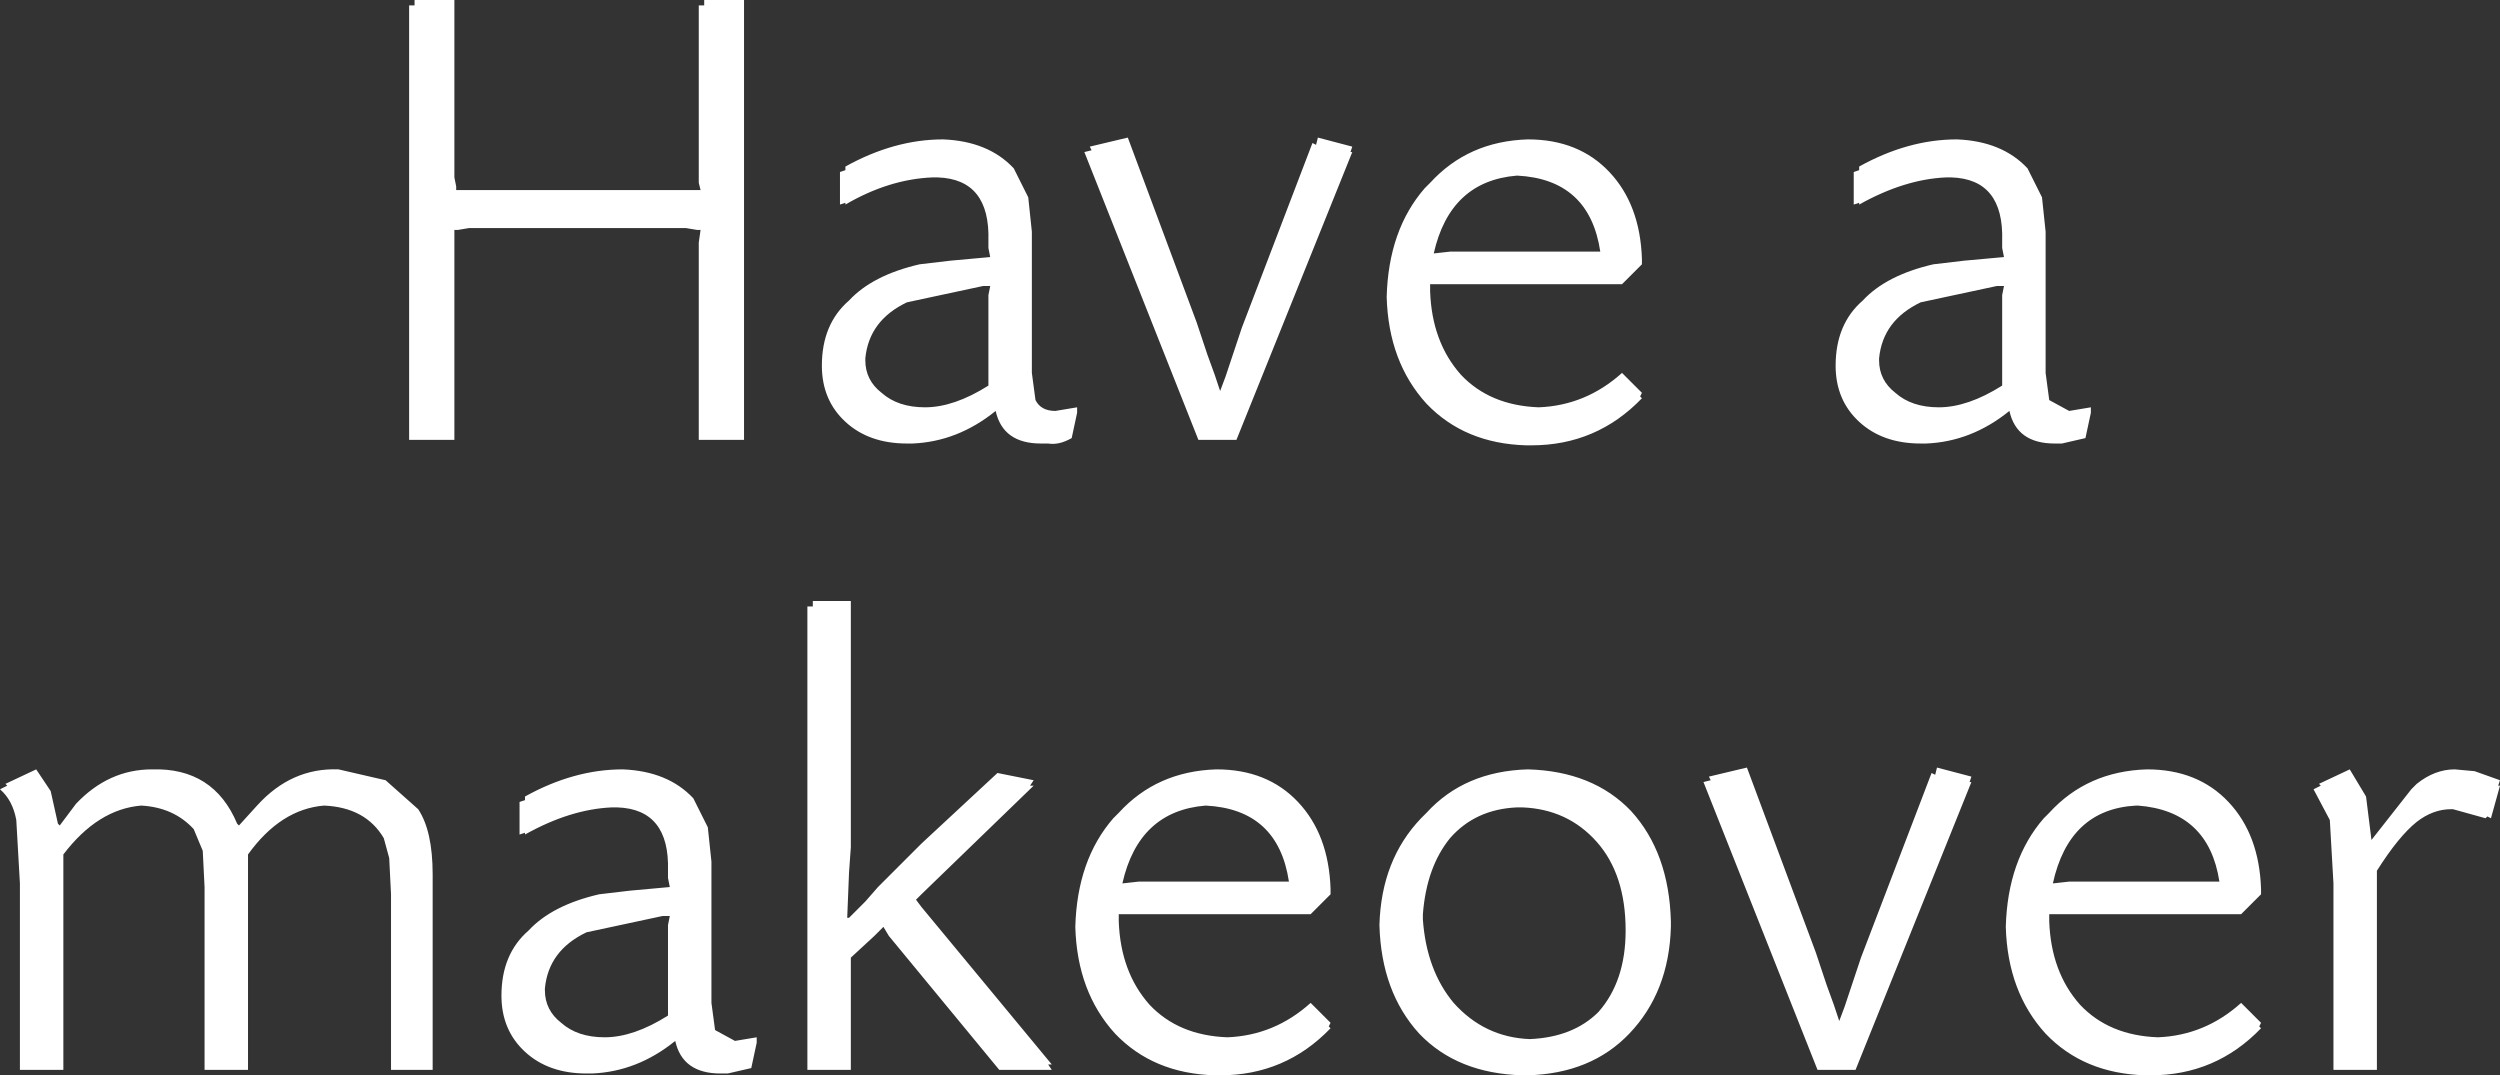 <?xml version="1.0" encoding="UTF-8" standalone="no"?>
<svg xmlns:xlink="http://www.w3.org/1999/xlink" height="29.7px" width="69.05px" xmlns="http://www.w3.org/2000/svg">
  <rect width="100%" height="100%" fill="#333333" stroke="none"/>
  <g transform="matrix(1.0, 0.0, 0.0, 1.0, 34.5, 14.85)">
    <path d="M33.2 7.5 Q32.7 7.5 32.25 7.85 31.75 8.25 31.15 9.2 L31.15 14.7 29.95 14.7 29.95 9.55 29.85 7.8 29.4 6.95 29.6 6.85 29.55 6.8 30.4 6.4 30.85 7.15 31.0 8.35 32.1 6.95 32.25 6.8 Q32.75 6.4 33.3 6.4 L33.85 6.45 34.55 6.7 34.5 6.85 34.55 6.85 34.3 7.75 34.2 7.7 34.15 7.75 33.25 7.5 33.2 7.5 M27.4 10.4 L22.95 10.4 22.6 10.4 22.45 10.4 22.1 10.4 22.1 10.6 Q22.15 12.0 22.95 12.9 23.75 13.75 25.1 13.8 26.4 13.75 27.4 12.85 L27.95 13.4 27.9 13.5 27.95 13.55 Q26.7 14.85 24.9 14.85 L24.75 14.85 Q23.05 14.8 22.0 13.7 20.95 12.55 20.9 10.75 20.95 8.9 21.95 7.75 L22.1 7.6 Q23.15 6.45 24.8 6.4 26.2 6.4 27.05 7.3 27.9 8.2 27.95 9.7 L27.95 9.85 27.4 10.4 M26.7 9.5 L26.8 9.5 Q26.5 7.55 24.55 7.4 L24.5 7.4 Q22.65 7.5 22.2 9.55 L22.65 9.5 23.15 9.5 26.35 9.5 26.7 9.5 M19.55 -11.0 Q20.8 -10.95 21.5 -10.2 L21.9 -9.4 22.0 -8.45 22.0 -8.1 22.0 -7.95 22.0 -5.1 22.0 -4.95 22.0 -4.55 22.1 -3.8 22.65 -3.5 23.25 -3.6 23.25 -3.45 23.1 -2.75 22.45 -2.6 22.4 -2.6 22.25 -2.6 Q21.2 -2.6 21.0 -3.5 19.95 -2.65 18.7 -2.6 L18.6 -2.6 18.55 -2.6 Q17.5 -2.6 16.85 -3.2 16.2 -3.8 16.2 -4.75 16.2 -5.9 16.95 -6.55 17.6 -7.25 18.9 -7.55 L19.75 -7.65 20.85 -7.75 20.8 -8.0 20.8 -8.2 Q20.85 -9.9 19.4 -9.95 L19.25 -9.95 Q18.1 -9.9 16.85 -9.2 L16.85 -9.25 16.7 -9.2 16.7 -10.1 16.85 -10.15 16.85 -10.25 Q18.2 -11.0 19.55 -11.0 M10.85 -7.55 L10.3 -7.0 6.0 -7.0 5.85 -7.0 5.5 -7.0 5.35 -7.0 5.0 -7.0 5.0 -6.8 Q5.05 -5.4 5.85 -4.5 6.65 -3.65 8.0 -3.6 9.3 -3.65 10.3 -4.55 L10.85 -4.0 10.8 -3.9 10.85 -3.85 Q9.6 -2.55 7.8 -2.55 L7.65 -2.55 Q5.95 -2.6 4.9 -3.7 3.85 -4.85 3.8 -6.65 3.85 -8.5 4.85 -9.65 L5.0 -9.8 Q6.05 -10.95 7.7 -11.0 9.1 -11.0 9.95 -10.1 10.8 -9.2 10.85 -7.7 L10.85 -7.55 M9.6 -7.9 L9.7 -7.9 Q9.4 -9.9 7.4 -10.0 5.55 -9.85 5.1 -7.85 L5.55 -7.9 6.05 -7.9 9.25 -7.9 9.6 -7.9 M17.85 -4.0 Q18.3 -3.6 19.05 -3.6 19.85 -3.6 20.8 -4.2 L20.8 -6.35 20.8 -6.7 20.85 -6.95 20.65 -6.95 18.55 -6.5 Q17.5 -6.0 17.4 -4.95 L17.4 -4.9 Q17.4 -4.35 17.85 -4.0 M2.85 -10.65 L-0.35 -2.7 -1.4 -2.7 -4.55 -10.65 -4.35 -10.7 -4.4 -10.8 -3.35 -11.05 -1.45 -5.95 -1.15 -5.05 -0.95 -4.5 -0.8 -4.05 -0.65 -4.45 -0.5 -4.9 -0.2 -5.8 1.75 -10.9 1.85 -10.85 1.9 -11.05 2.85 -10.8 2.8 -10.65 2.85 -10.65 M-6.5 -10.2 L-6.1 -9.4 -6.0 -8.45 -6.0 -8.1 -6.0 -7.95 -6.0 -5.1 -6.0 -4.95 -6.0 -4.55 -5.9 -3.8 Q-5.75 -3.5 -5.35 -3.5 L-4.75 -3.6 -4.75 -3.45 -4.9 -2.75 Q-5.25 -2.55 -5.55 -2.6 L-5.6 -2.6 -5.75 -2.6 Q-6.8 -2.6 -7.0 -3.5 -8.05 -2.65 -9.3 -2.6 L-9.4 -2.6 -9.45 -2.6 Q-10.5 -2.6 -11.15 -3.2 -11.8 -3.8 -11.8 -4.75 -11.8 -5.9 -11.05 -6.55 -10.4 -7.25 -9.1 -7.55 L-8.25 -7.65 -7.15 -7.75 -7.2 -8.0 -7.2 -8.2 Q-7.15 -9.9 -8.6 -9.95 L-8.75 -9.95 Q-9.95 -9.9 -11.15 -9.2 L-11.15 -9.25 -11.3 -9.2 -11.3 -10.1 -11.15 -10.15 -11.15 -10.25 Q-9.8 -11.0 -8.45 -11.0 -7.2 -10.95 -6.5 -10.2 M-7.2 -6.7 L-7.15 -6.95 -7.35 -6.95 -9.45 -6.5 Q-10.5 -6.0 -10.6 -4.95 L-10.6 -4.9 Q-10.6 -4.35 -10.15 -4.0 -9.7 -3.6 -8.95 -3.6 -8.15 -3.6 -7.2 -4.2 L-7.2 -6.35 -7.2 -6.7 M-12.05 1.9 L-12.05 1.75 -11.0 1.75 -11.0 7.6 -11.0 7.75 -11.0 8.55 -11.05 9.25 -11.1 10.5 -11.05 10.5 -10.6 10.05 -10.25 9.65 -10.1 9.5 -9.75 9.15 -9.2 8.6 -9.05 8.45 -6.95 6.5 -5.95 6.7 -6.05 6.85 -5.95 6.85 -9.05 9.85 -9.2 10.0 -9.05 10.2 -5.45 14.55 -5.55 14.55 -5.45 14.7 -6.9 14.7 -9.95 11.0 -10.1 10.75 -10.35 11.0 -11.0 11.6 -11.0 14.7 -12.2 14.7 -12.2 1.9 -12.05 1.9 M-13.95 -2.7 L-15.2 -2.7 -15.2 -8.15 -15.15 -8.5 -15.25 -8.5 -15.55 -8.55 -21.55 -8.55 -21.85 -8.5 -21.95 -8.5 -21.95 -8.3 -21.95 -2.7 -23.2 -2.7 -23.2 -14.7 -23.05 -14.7 -23.05 -14.85 -21.95 -14.85 -21.95 -9.95 -21.9 -9.7 -21.9 -9.6 -21.55 -9.6 -15.4 -9.6 -15.15 -9.6 -15.2 -9.8 -15.2 -14.7 -15.05 -14.7 -15.05 -14.85 -13.95 -14.85 -13.95 -2.7 M4.9 7.6 Q5.95 6.45 7.7 6.4 9.5 6.45 10.55 7.55 11.6 8.7 11.65 10.6 L11.65 10.75 Q11.6 12.55 10.5 13.7 9.45 14.8 7.7 14.85 L7.65 14.85 7.55 14.85 Q5.75 14.8 4.7 13.7 3.65 12.55 3.6 10.7 3.65 8.9 4.75 7.75 L4.9 7.6 M-3.6 7.6 Q-2.55 6.45 -0.9 6.4 0.5 6.4 1.35 7.3 2.2 8.2 2.25 9.7 L2.25 9.85 1.7 10.4 -2.75 10.4 -3.1 10.4 -3.25 10.4 -3.6 10.4 -3.6 10.6 Q-3.55 12.0 -2.75 12.9 -1.95 13.75 -0.6 13.8 0.7 13.75 1.7 12.85 L2.25 13.4 2.2 13.5 2.25 13.55 Q1.0 14.85 -0.8 14.85 L-0.95 14.85 Q-2.65 14.8 -3.7 13.7 -4.75 12.55 -4.8 10.75 -4.75 8.9 -3.75 7.75 L-3.6 7.6 M-3.05 9.5 L-2.55 9.5 0.65 9.5 1.0 9.5 1.1 9.5 Q0.8 7.5 -1.2 7.4 -3.05 7.55 -3.5 9.55 L-3.05 9.5 M4.8 10.55 Q4.9 11.95 5.65 12.85 6.5 13.8 7.75 13.85 8.95 13.8 9.65 13.1 10.4 12.25 10.4 10.85 10.4 9.3 9.6 8.4 8.8 7.5 7.55 7.45 L7.4 7.45 Q6.25 7.5 5.55 8.3 4.9 9.1 4.8 10.4 L4.8 10.5 4.8 10.55 M-13.6 13.95 L-13.75 14.65 -14.4 14.8 -14.45 14.8 -14.6 14.8 Q-15.65 14.8 -15.85 13.9 -16.9 14.75 -18.15 14.8 L-18.3 14.8 Q-19.35 14.8 -20.0 14.2 -20.65 13.6 -20.65 12.65 -20.65 11.5 -19.9 10.85 -19.25 10.15 -17.95 9.85 L-17.1 9.75 -16.0 9.65 -16.05 9.4 -16.05 9.2 Q-16.0 7.5 -17.45 7.45 L-17.6 7.45 Q-18.75 7.5 -20.0 8.2 L-20.0 8.15 -20.15 8.2 -20.15 7.3 -20.0 7.25 -20.0 7.15 Q-18.65 6.4 -17.3 6.4 -16.05 6.45 -15.35 7.2 L-14.95 8.0 -14.85 8.95 -14.85 9.3 -14.85 9.45 -14.85 12.3 -14.85 12.45 -14.85 12.85 -14.75 13.6 -14.2 13.9 -13.6 13.8 -13.6 13.95 M19.95 6.75 L16.75 14.7 15.7 14.7 12.55 6.75 12.75 6.7 12.7 6.6 13.75 6.35 15.65 11.45 15.95 12.35 16.15 12.9 16.3 13.35 16.45 12.95 16.6 12.5 16.9 11.6 18.85 6.5 18.95 6.55 19.0 6.35 19.95 6.6 19.9 6.75 19.95 6.75 M-22.95 7.5 Q-22.55 8.1 -22.55 9.3 L-22.55 14.7 -23.7 14.7 -23.7 9.85 -23.75 8.85 -23.9 8.3 Q-24.4 7.45 -25.55 7.4 -26.75 7.5 -27.65 8.75 L-27.65 9.3 -27.65 14.7 -28.85 14.7 -28.85 9.65 -28.9 8.65 -29.15 8.05 Q-29.7 7.45 -30.6 7.4 -31.8 7.5 -32.75 8.75 L-32.75 14.7 -33.95 14.7 -33.95 9.55 -34.05 7.8 Q-34.15 7.25 -34.5 6.95 L-34.3 6.85 -34.35 6.8 -33.5 6.4 -33.1 7.0 -32.9 7.9 -32.85 7.95 -32.4 7.35 Q-31.5 6.4 -30.3 6.4 -28.6 6.35 -27.95 7.9 L-27.9 7.95 -27.4 7.4 Q-26.45 6.35 -25.15 6.4 L-23.85 6.7 -22.95 7.5 M-16.05 10.7 L-16.0 10.45 -16.2 10.45 -18.3 10.9 Q-19.35 11.4 -19.45 12.45 L-19.45 12.5 Q-19.45 13.05 -19.0 13.4 -18.55 13.8 -17.8 13.8 -17.0 13.8 -16.05 13.2 L-16.05 11.05 -16.05 10.7" fill="#ffffff" fill-rule="evenodd" stroke="none"/>
  </g>
</svg>
